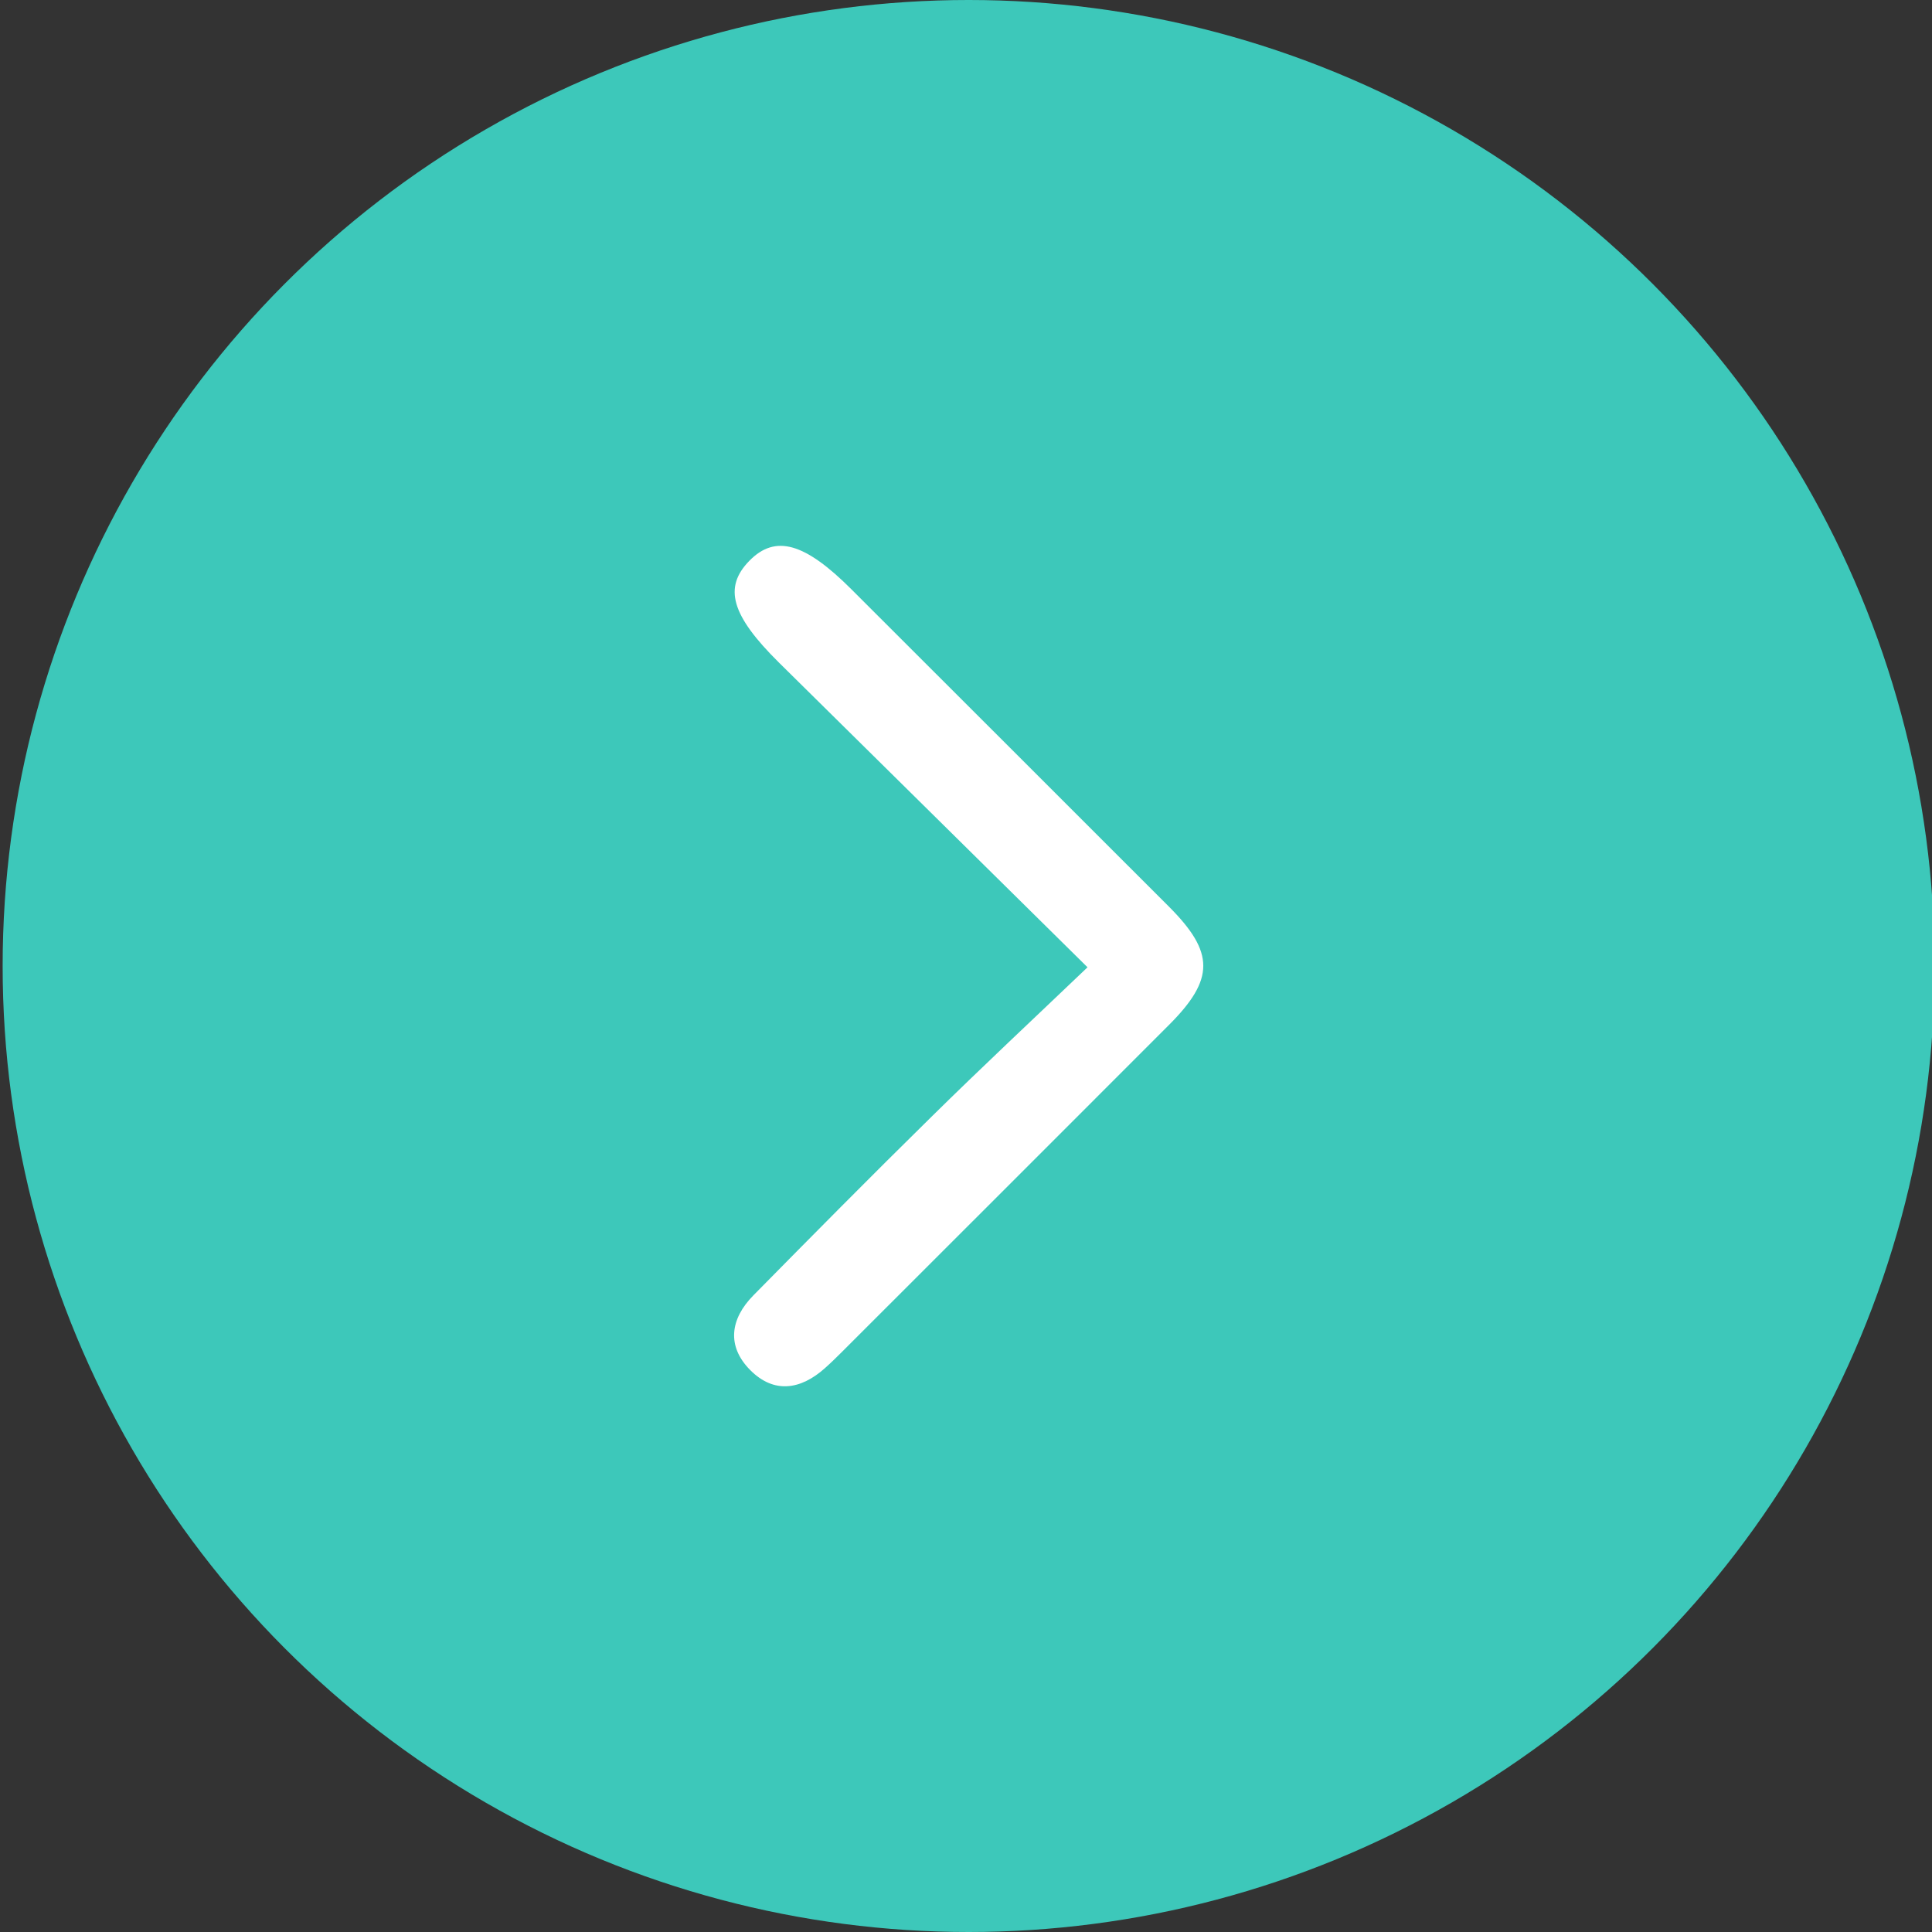 <?xml version="1.0" encoding="utf-8"?>
<!-- Generator: Adobe Illustrator 25.0.0, SVG Export Plug-In . SVG Version: 6.00 Build 0)  -->
<svg version="1.1" id="圖層_1" xmlns="http://www.w3.org/2000/svg" xmlns:xlink="http://www.w3.org/1999/xlink" x="0px" y="0px"
	 viewBox="0 0 300 300" style="enable-background:new 0 0 300 300;" xml:space="preserve">
<rect x="0" y="0" width="300" height="300" fill="#333333" stroke="none"/>
<style type="text/css">
	.st0{fill:#3DC8BA;}
	.st1{fill:#FFFFFF;}
</style>
<g>
	<circle class="st0" cx="150.41" cy="150" r="150"/>
	<path class="st1" d="M168.87,150.2c-16.61-16.4-32.27-31.85-47.91-47.31c-7.42-7.34-8.66-11.68-4.58-15.83
		c4.02-4.09,8.58-2.8,15.84,4.46c16.43,16.43,32.88,32.83,49.3,49.27c7.09,7.1,7.1,11.25,0.02,18.34
		c-16.93,16.95-33.88,33.88-50.83,50.82c-0.85,0.85-1.72,1.7-2.62,2.5c-3.78,3.38-7.93,3.99-11.6,0.29
		c-3.7-3.73-3.08-7.96,0.48-11.58c9.17-9.31,18.36-18.6,27.68-27.76C152.38,165.78,160.32,158.36,168.87,150.2z"/>
</g>
</svg>
